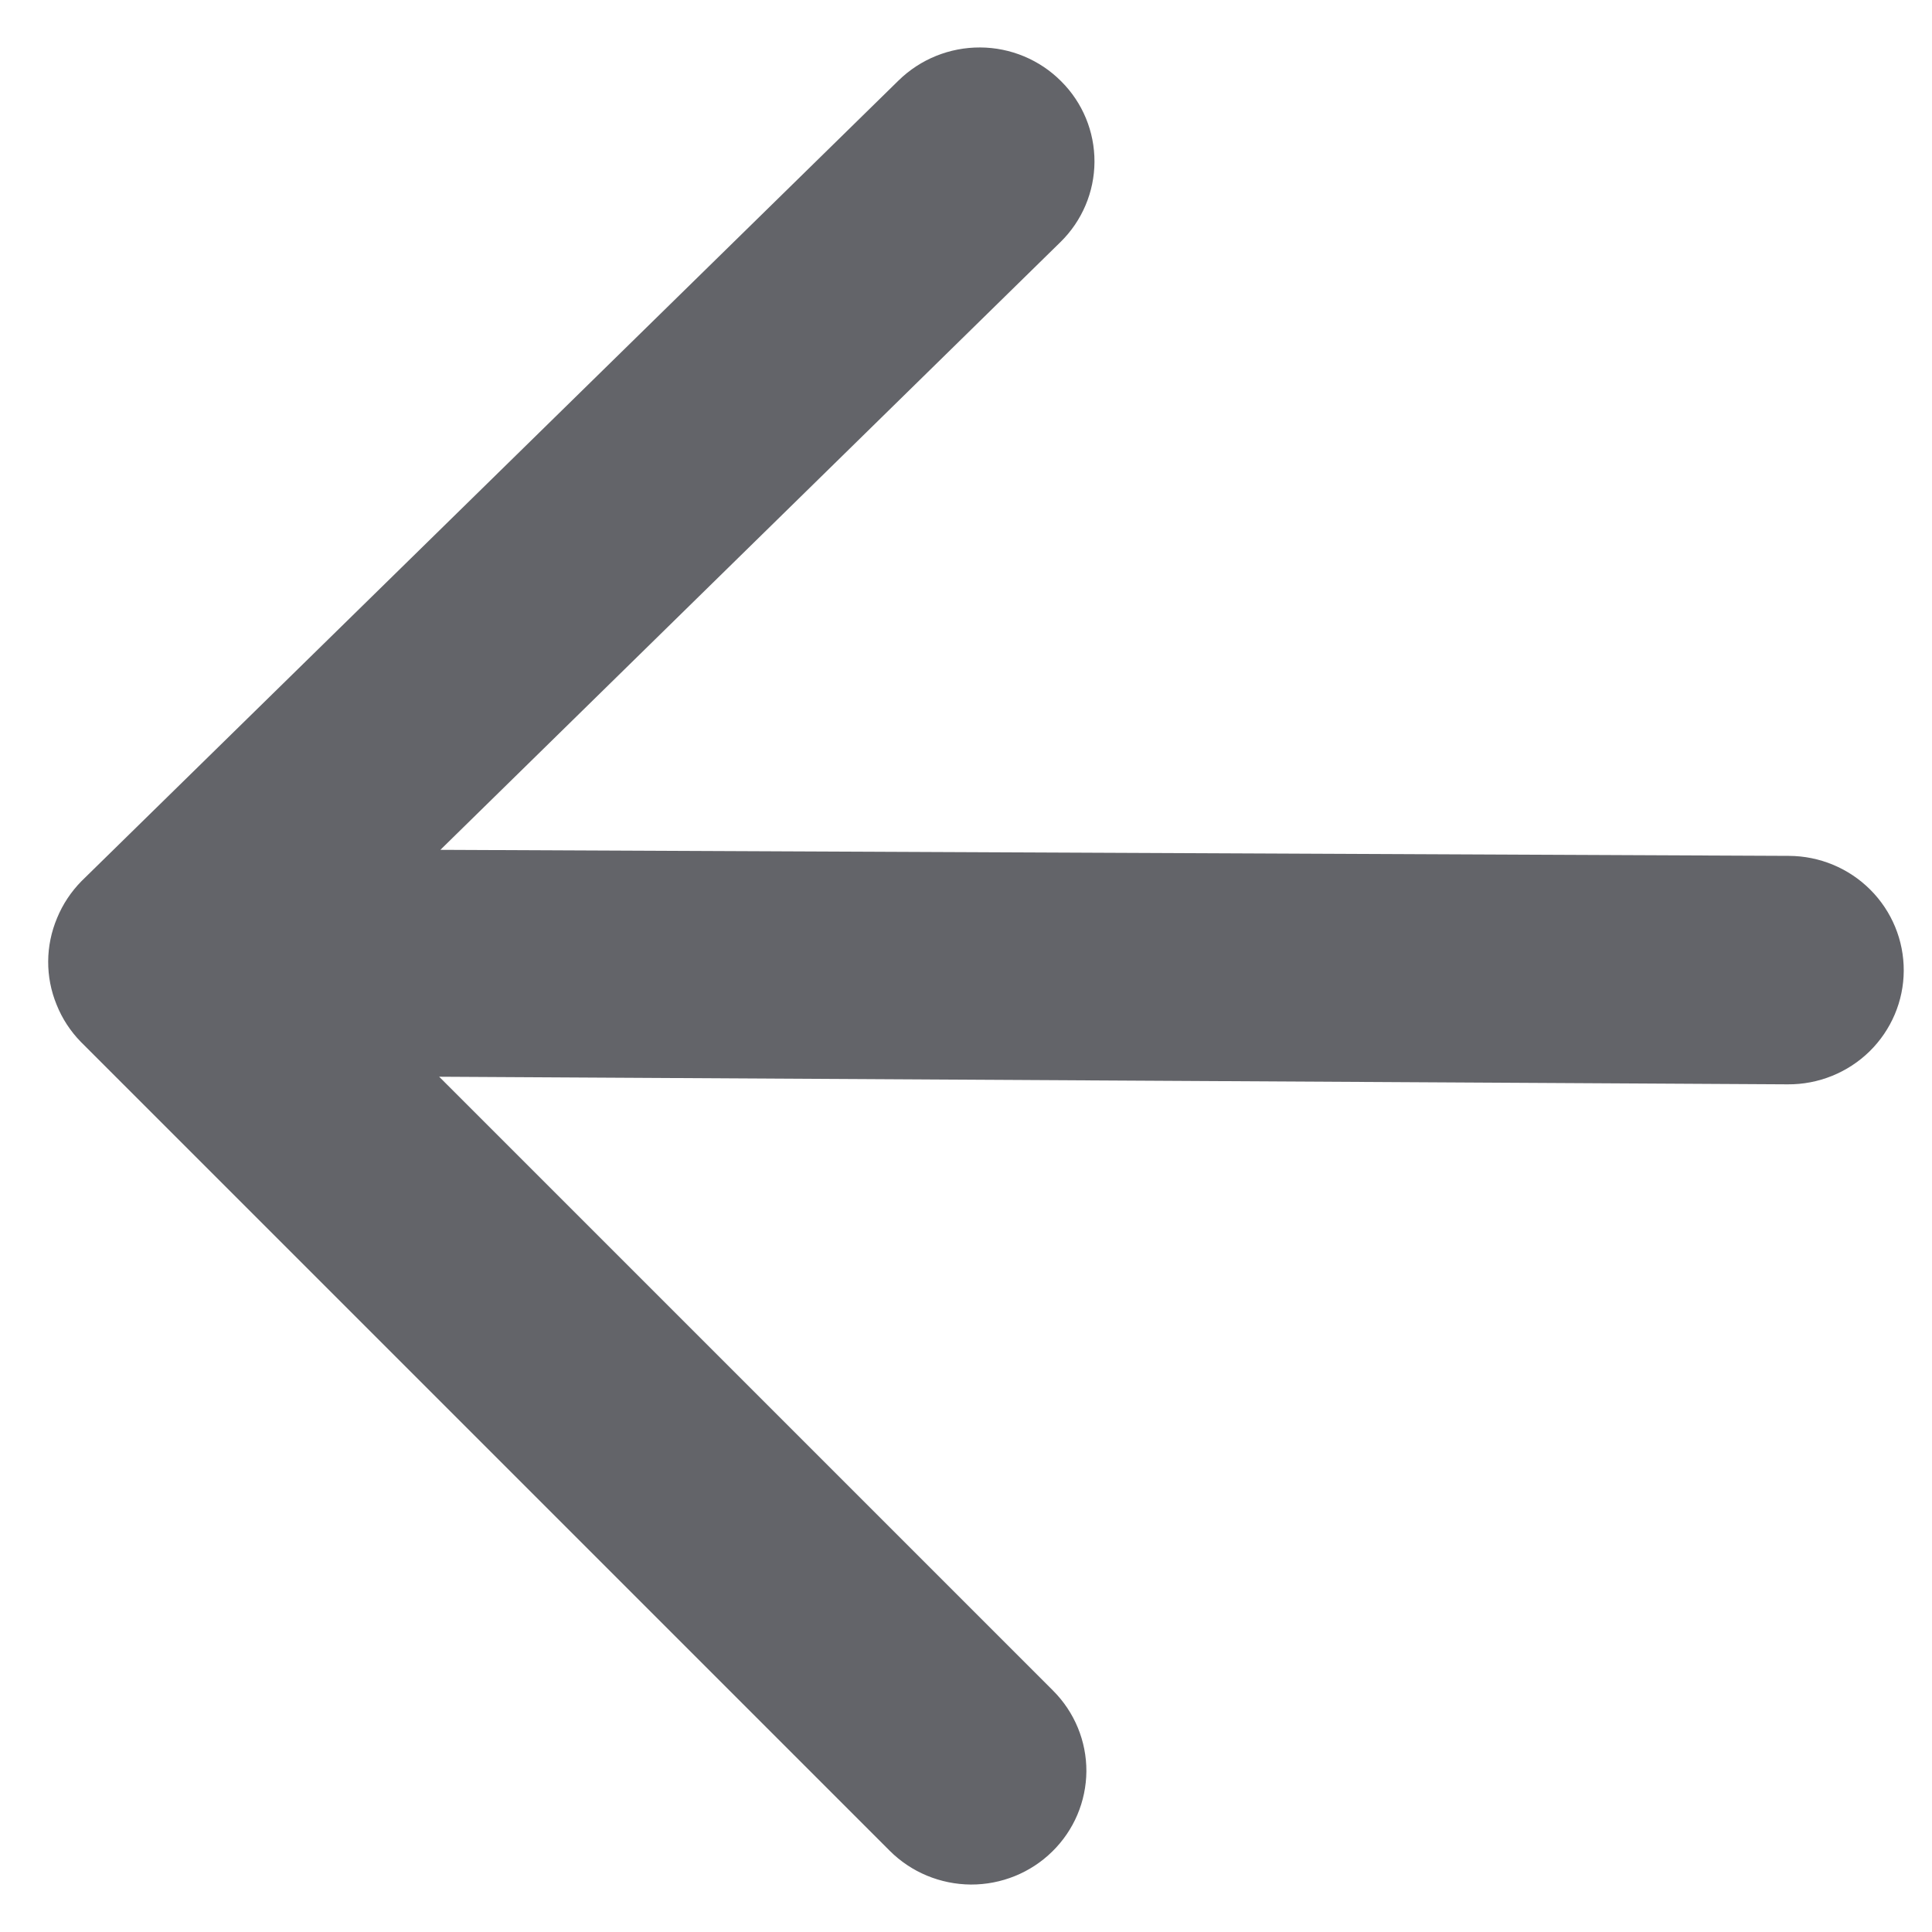 <svg width="16" height="16" viewBox="0 0 16 16" fill="none" xmlns="http://www.w3.org/2000/svg">
<path d="M8.788 0.673C8.966 0.85 9.065 1.09 9.064 1.34C9.063 1.59 8.961 1.83 8.782 2.005L3.647 7.038L14.815 7.088C15.069 7.089 15.311 7.19 15.489 7.368C15.668 7.547 15.767 7.788 15.766 8.039C15.765 8.29 15.663 8.53 15.483 8.707C15.303 8.883 15.059 8.982 14.805 8.98L3.637 8.917L8.721 14.001C8.899 14.179 8.998 14.419 8.997 14.669C8.995 14.919 8.894 15.158 8.714 15.334C8.535 15.51 8.292 15.608 8.04 15.607C7.787 15.605 7.546 15.505 7.368 15.327L0.67 8.629C0.583 8.54 0.515 8.436 0.469 8.321C0.374 8.09 0.376 7.832 0.473 7.602C0.52 7.488 0.589 7.384 0.676 7.296L7.442 0.666C7.622 0.49 7.864 0.392 8.117 0.393C8.369 0.394 8.611 0.495 8.788 0.673Z" fill="#636469"/>
</svg>
